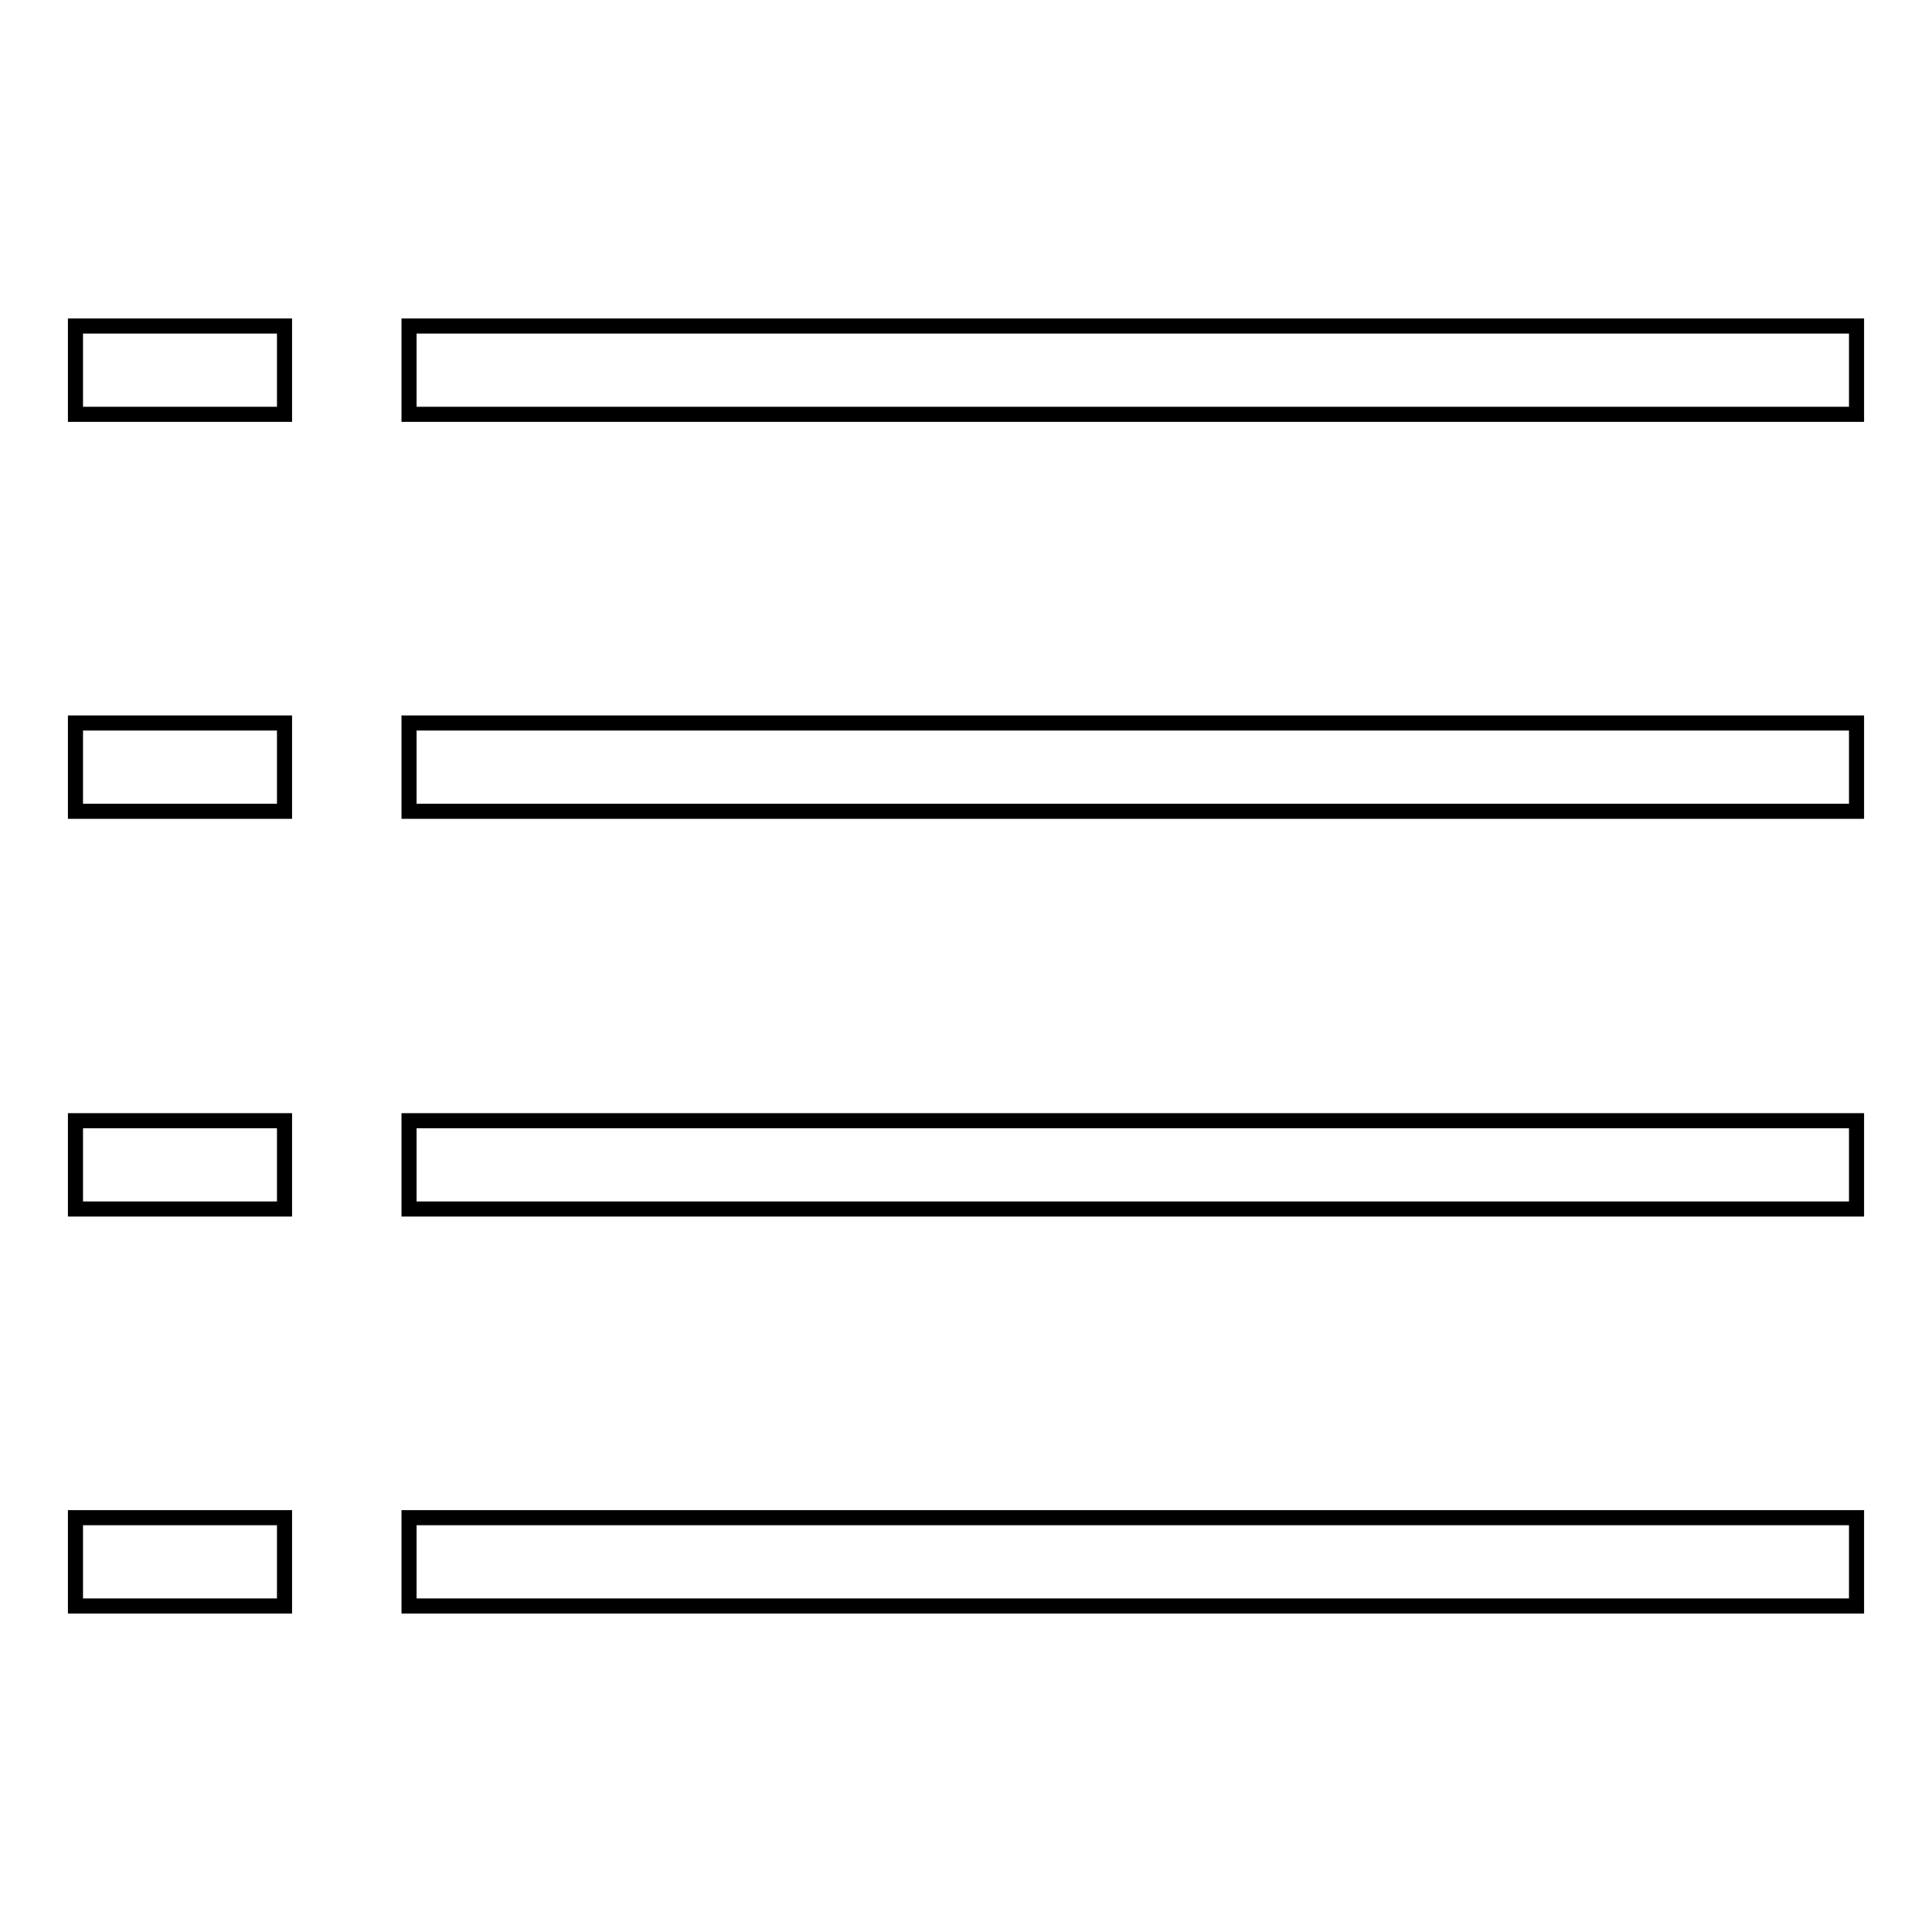 <?xml version="1.0" encoding="utf-8"?>
<!-- Svg Vector Icons : http://www.onlinewebfonts.com/icon -->
<!DOCTYPE svg PUBLIC "-//W3C//DTD SVG 1.1//EN" "http://www.w3.org/Graphics/SVG/1.1/DTD/svg11.dtd">
<svg version="1.1" xmlns="http://www.w3.org/2000/svg" xmlns:xlink="http://www.w3.org/1999/xlink" x="0px" y="0px" viewBox="0 0 256 256" enable-background="new 0 0 256 256" xml:space="preserve">
<g> <path stroke-width="2" fill-opacity="0" stroke="#000000"  d="M54.2,201.1H246v11.7H54.2V201.1z M54.2,148.5H246v11.7H54.2V148.5z M54.2,95.8H246v11.7H54.2V95.8z  M54.2,43.2H246v11.7H54.2V43.2z M10,201.1h27.7v11.7H10V201.1z M10,148.5h27.7v11.7H10V148.5z M10,95.8h27.7v11.7H10V95.8z  M10,43.2h27.7v11.7H10V43.2z"/></g>
</svg>